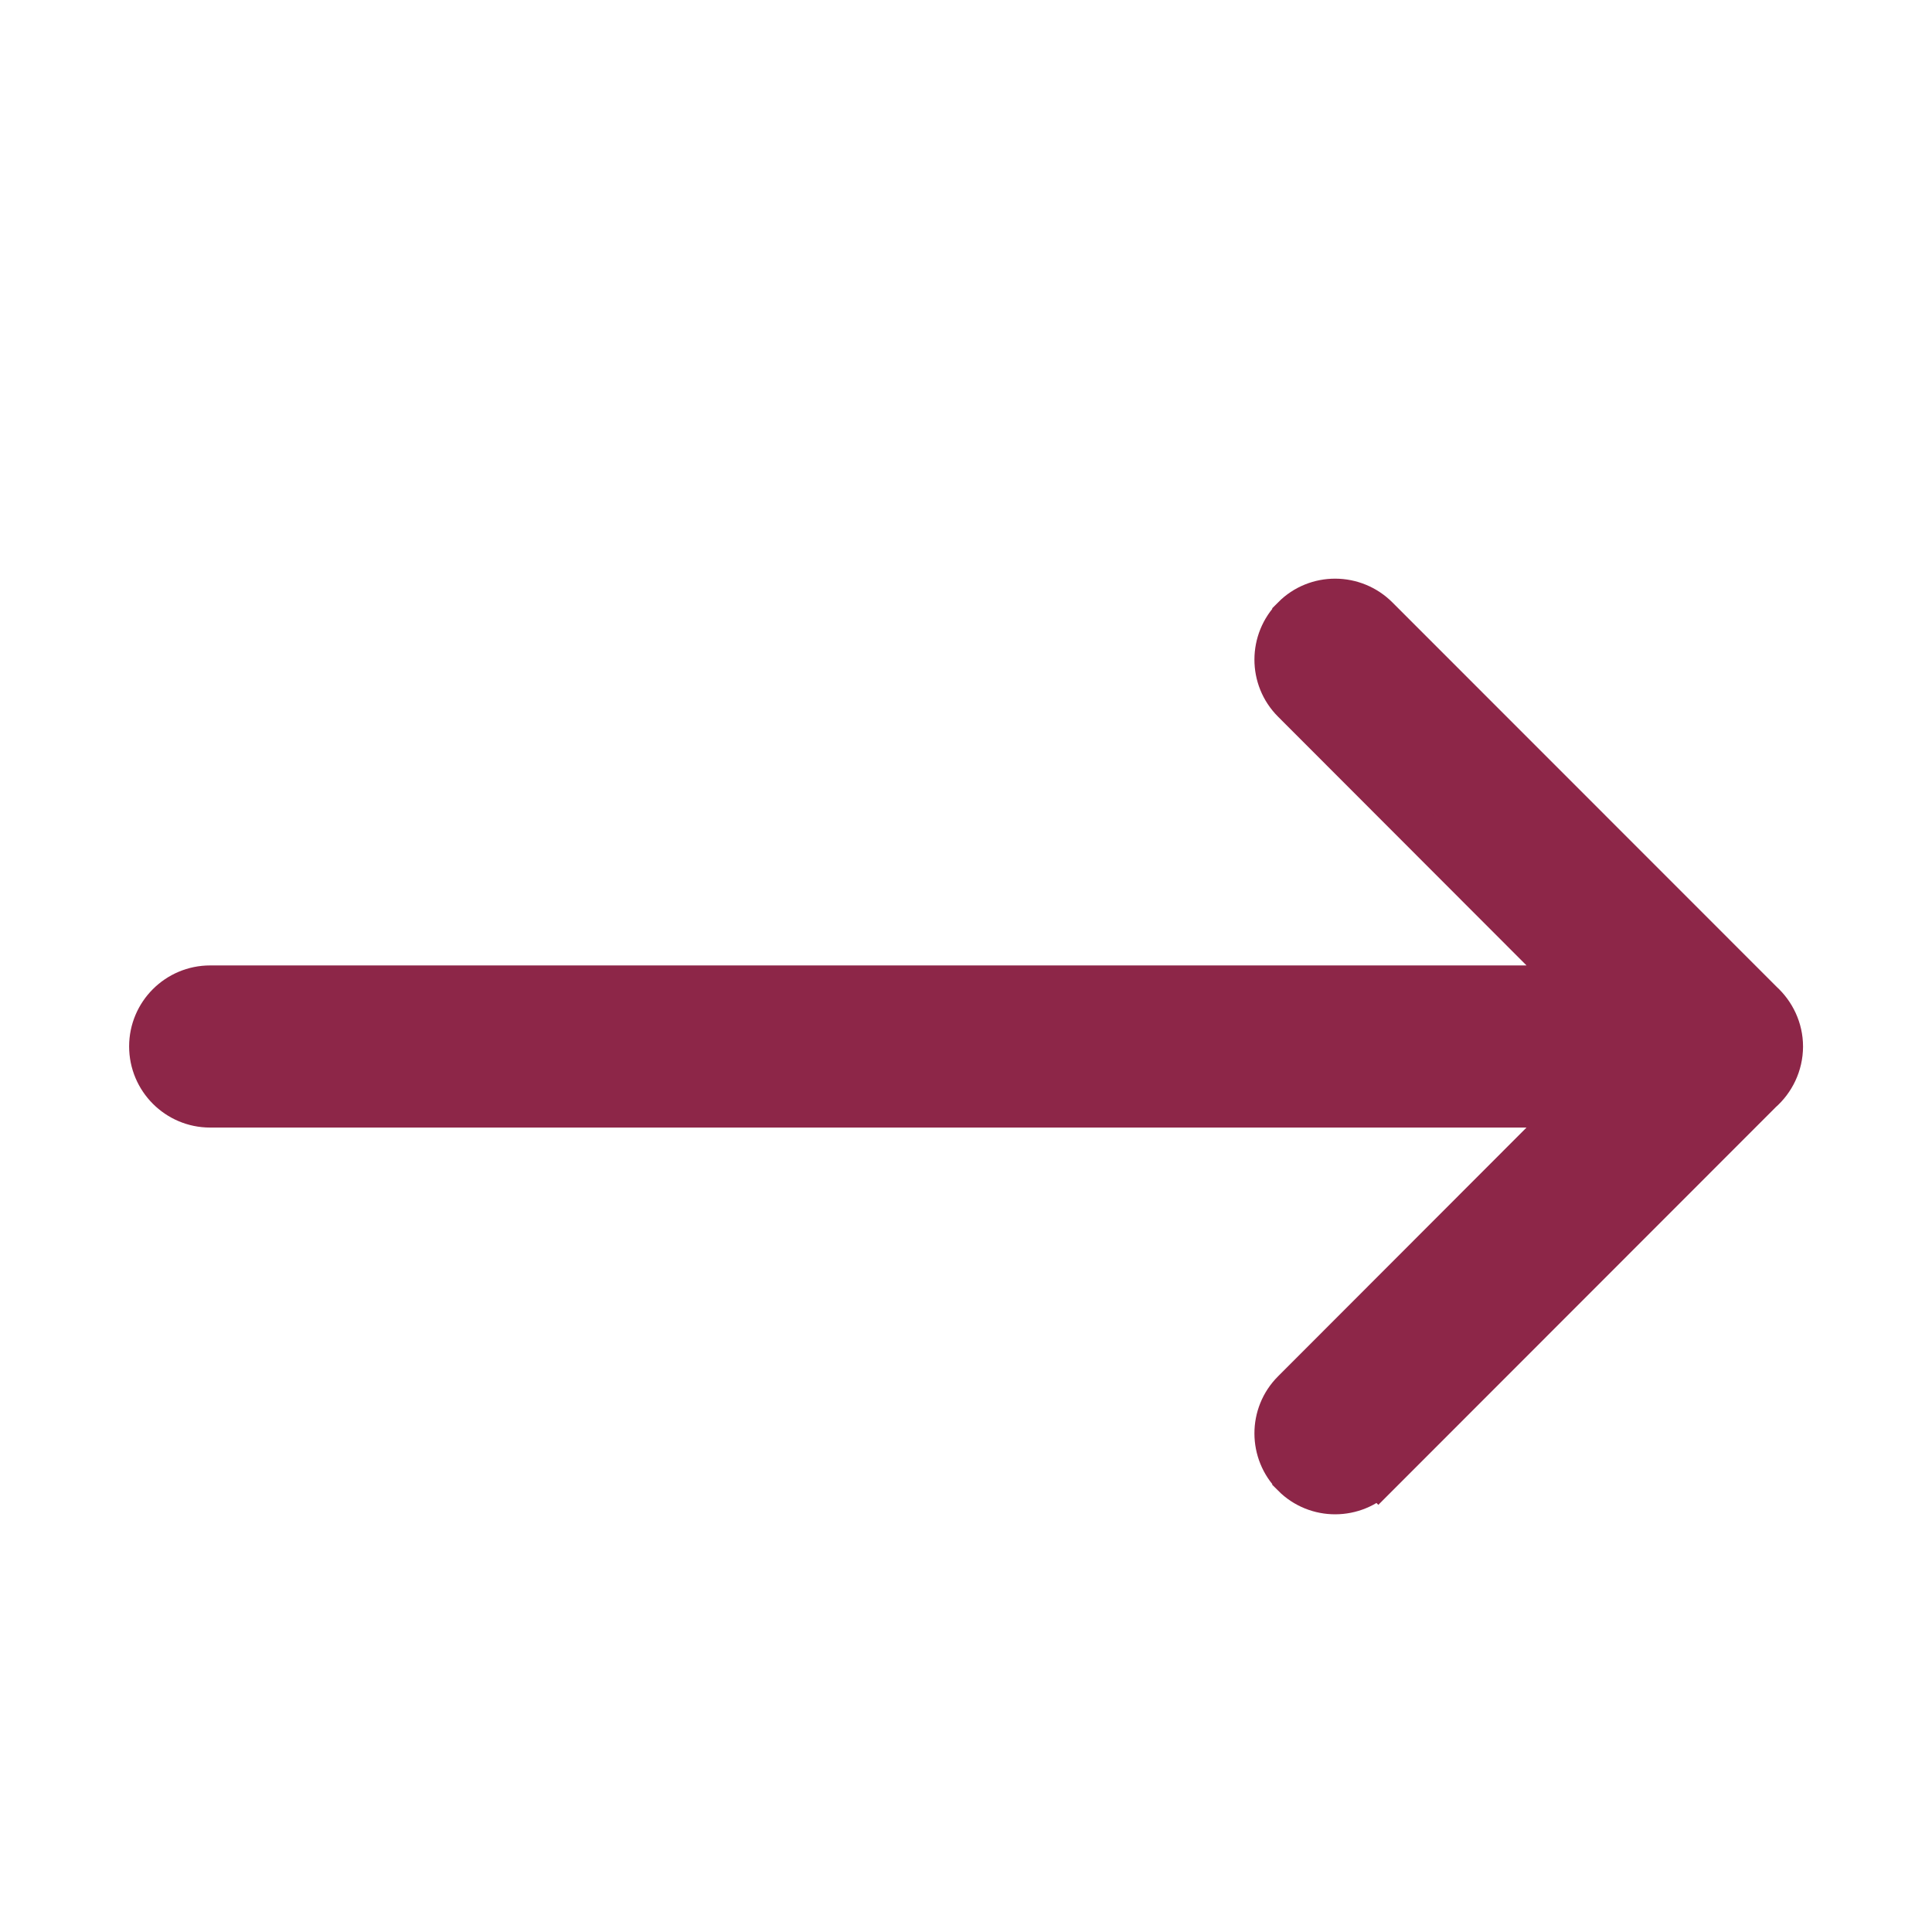 <svg width="24" height="24" viewBox="0 0 24 24" fill="none" xmlns="http://www.w3.org/2000/svg">
<path d="M16.054 7.659C16.349 7.362 16.828 7.367 17.121 7.661L21.898 12.44H21.898C22.049 12.578 22.148 12.778 22.148 13.001C22.147 13.229 22.045 13.434 21.886 13.573L17.122 18.34L17.121 18.339C16.828 18.633 16.349 18.637 16.054 18.341V18.34C15.761 18.047 15.758 17.569 16.053 17.274L19.566 13.757H2.61C2.193 13.757 1.854 13.417 1.854 12.999C1.854 12.582 2.193 12.243 2.61 12.243H19.566L16.053 8.726C15.758 8.431 15.761 7.953 16.054 7.66V7.659Z" fill="#8D2648" stroke="#8D2648" stroke-width="0.5"/>
</svg>
